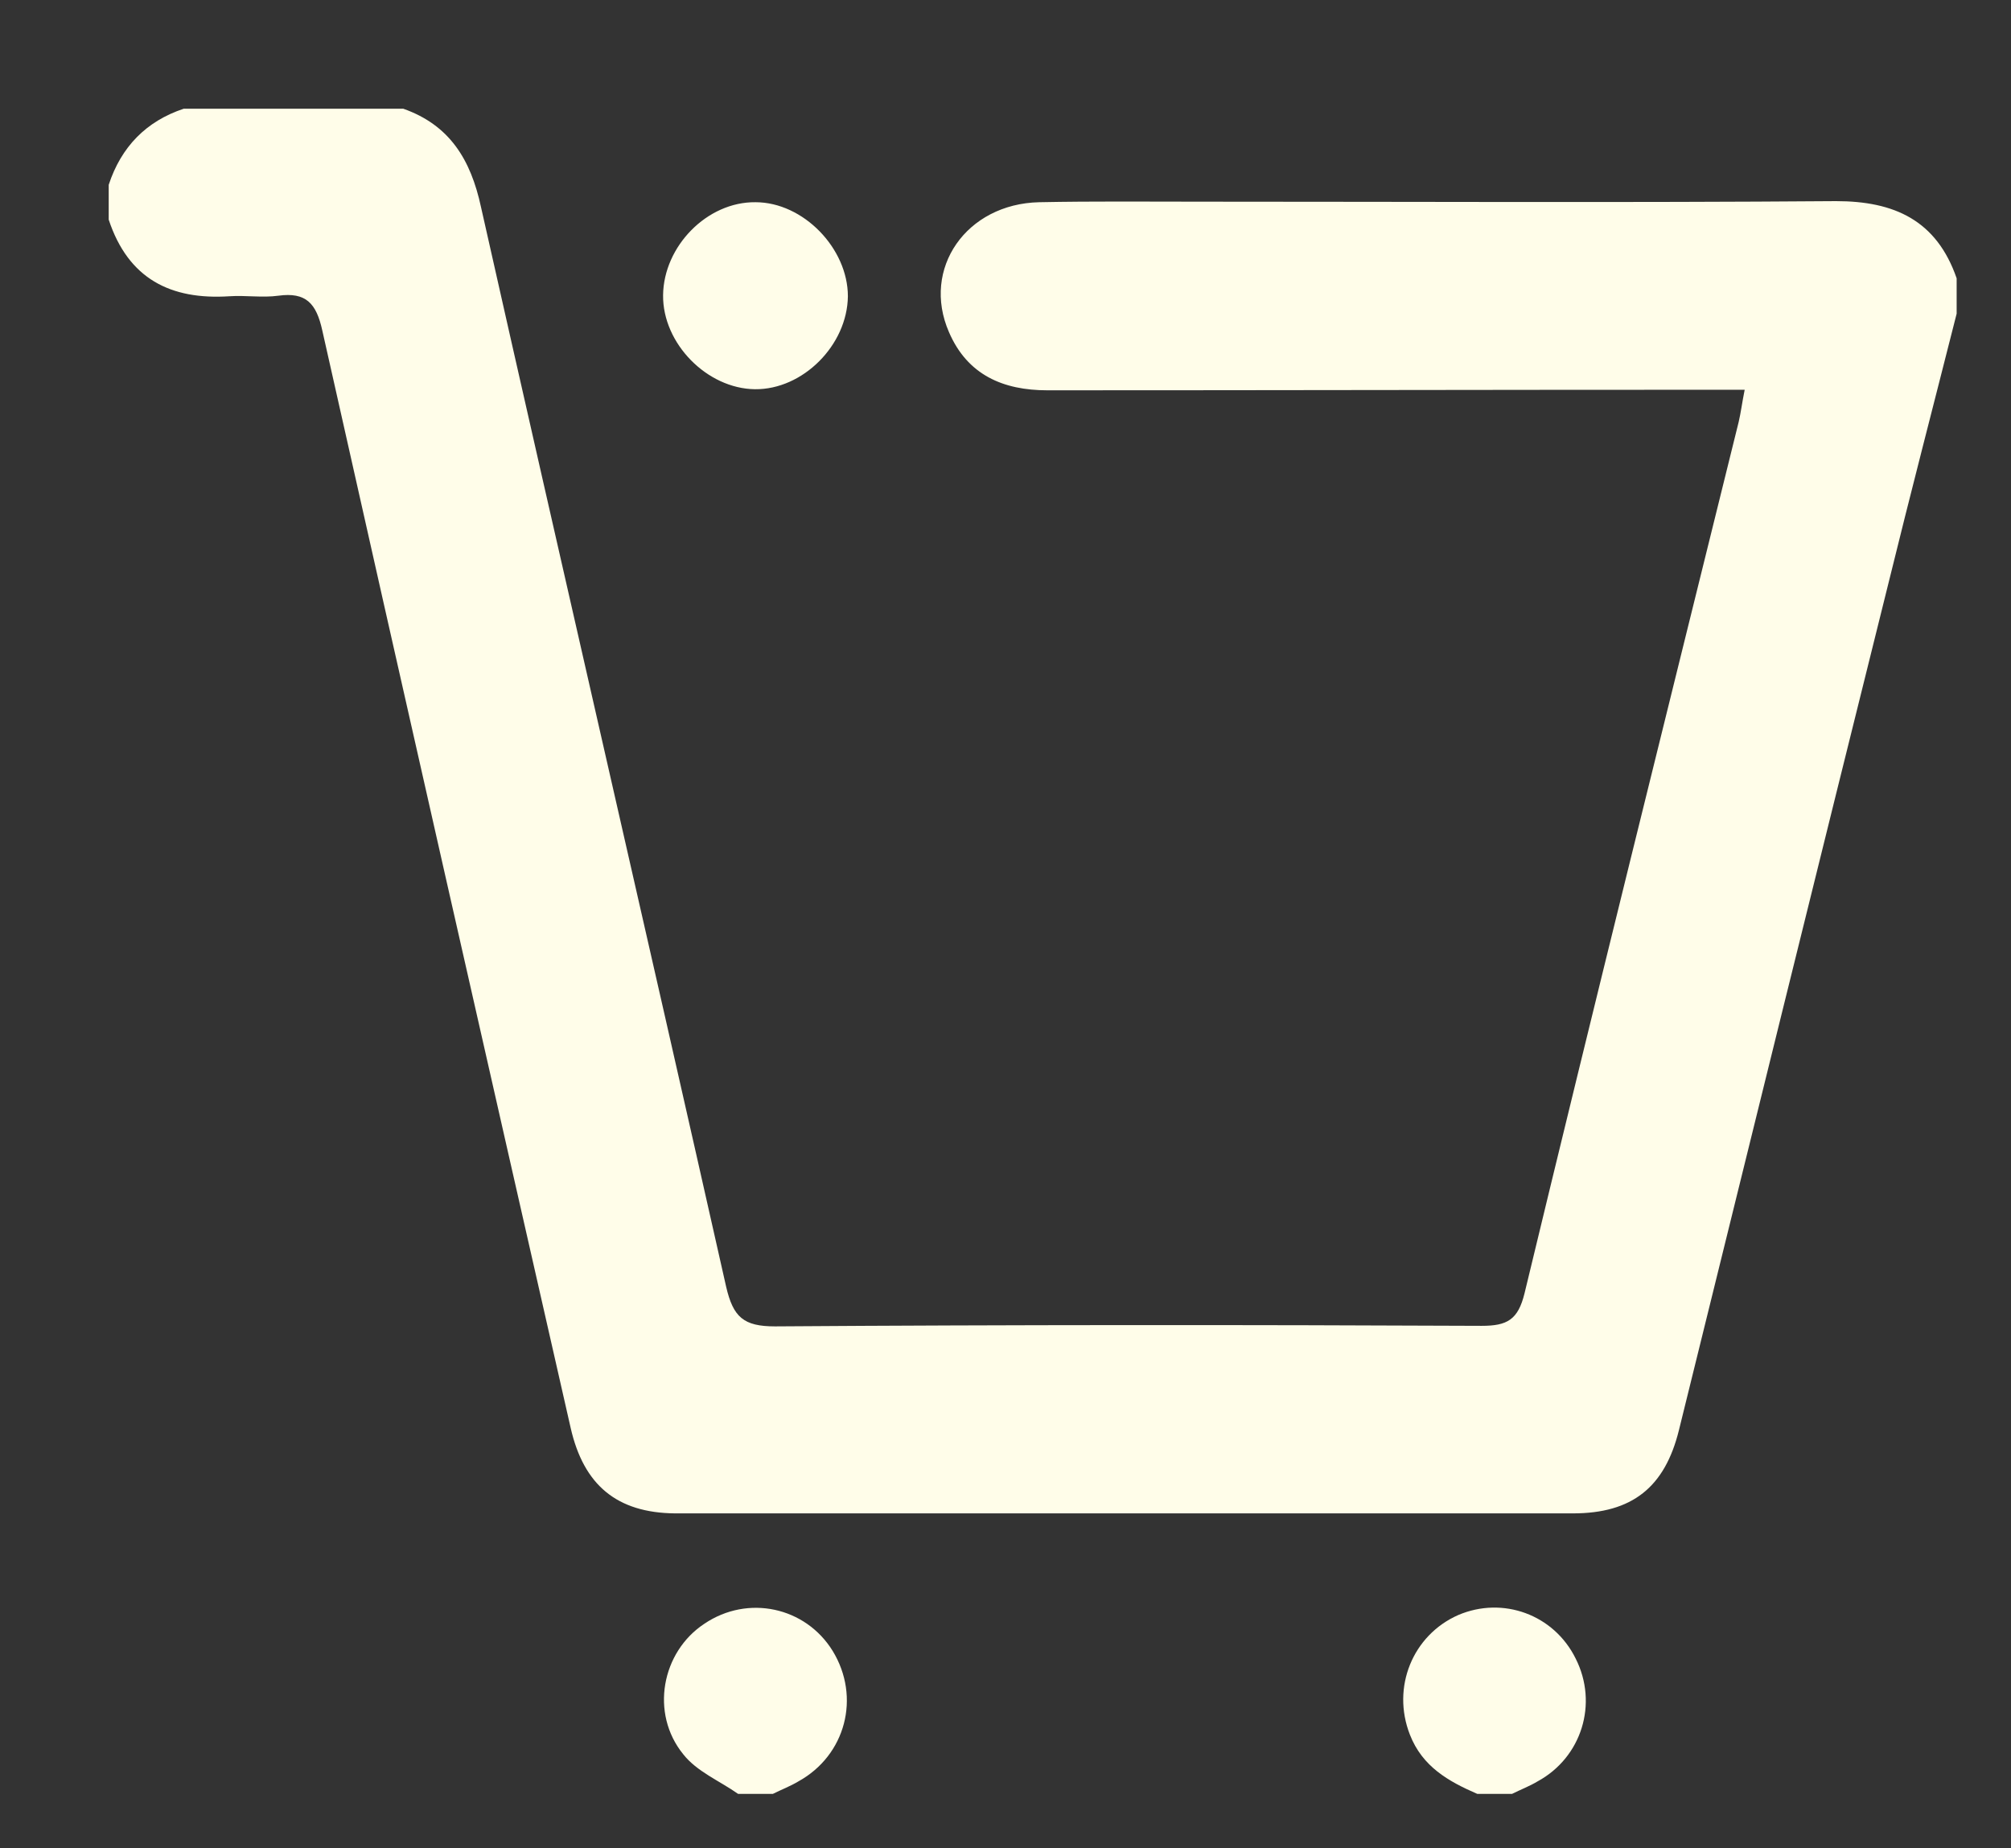 <svg xmlns="http://www.w3.org/2000/svg" viewBox="0 0 37 34" width="37" height="34">
	<rect x="0" y="0" width="37" height="34" fill="#333333" stroke="none"/>
	<style>
		tspan { white-space:pre }
		.shp0 { fill: #fffde9 } 
	</style>
	<path id="Фигура 16" class="shp0" d="M36 5.77C35.58 7.43 35.15 9.08 34.74 10.75C33.45 15.93 32.17 21.12 30.89 26.31C30.63 27.36 30.03 27.84 28.94 27.84C23.43 27.84 17.92 27.84 12.42 27.84C11.35 27.83 10.74 27.32 10.5 26.27C8.97 19.54 7.44 12.81 5.93 6.08C5.82 5.58 5.63 5.37 5.12 5.44C4.83 5.48 4.52 5.43 4.22 5.45C3.14 5.52 2.36 5.13 2 4.04C2 3.83 2 3.61 2 3.4C2.23 2.7 2.69 2.23 3.38 2C4.73 2 6.07 2 7.42 2C8.27 2.3 8.66 2.93 8.85 3.81C10.34 10.43 11.87 17.05 13.36 23.67C13.49 24.23 13.68 24.4 14.26 24.4C18.59 24.37 22.93 24.37 27.26 24.39C27.73 24.39 27.93 24.28 28.05 23.79C29.34 18.44 30.67 13.1 31.99 7.76C32.03 7.59 32.05 7.42 32.1 7.17C31.84 7.17 31.63 7.17 31.42 7.17C27.37 7.17 23.32 7.18 19.27 7.18C18.46 7.18 17.8 6.9 17.46 6.11C16.95 4.94 17.78 3.75 19.12 3.72C20.12 3.7 21.11 3.71 22.1 3.71C25.99 3.71 29.89 3.73 33.78 3.7C34.85 3.7 35.63 4.05 36 5.12C36 5.34 36 5.55 36 5.77ZM13.58 33C13.24 32.76 12.82 32.59 12.57 32.27C11.96 31.52 12.17 30.39 12.96 29.87C13.76 29.33 14.82 29.56 15.32 30.37C15.84 31.22 15.56 32.29 14.69 32.77C14.54 32.86 14.38 32.92 14.22 33C14.01 33 13.79 33 13.58 33ZM27.18 33C26.65 32.77 26.17 32.5 25.94 31.91C25.6 31.04 25.99 30.08 26.83 29.71C27.65 29.36 28.59 29.7 28.99 30.51C29.41 31.34 29.1 32.33 28.29 32.77C28.14 32.86 27.98 32.92 27.82 33C27.61 33 27.39 33 27.18 33ZM13.9 3.72C14.78 3.72 15.6 4.57 15.6 5.45C15.59 6.35 14.77 7.17 13.89 7.16C13.01 7.15 12.19 6.32 12.2 5.43C12.21 4.53 13.01 3.71 13.9 3.72Z" />
</svg>
